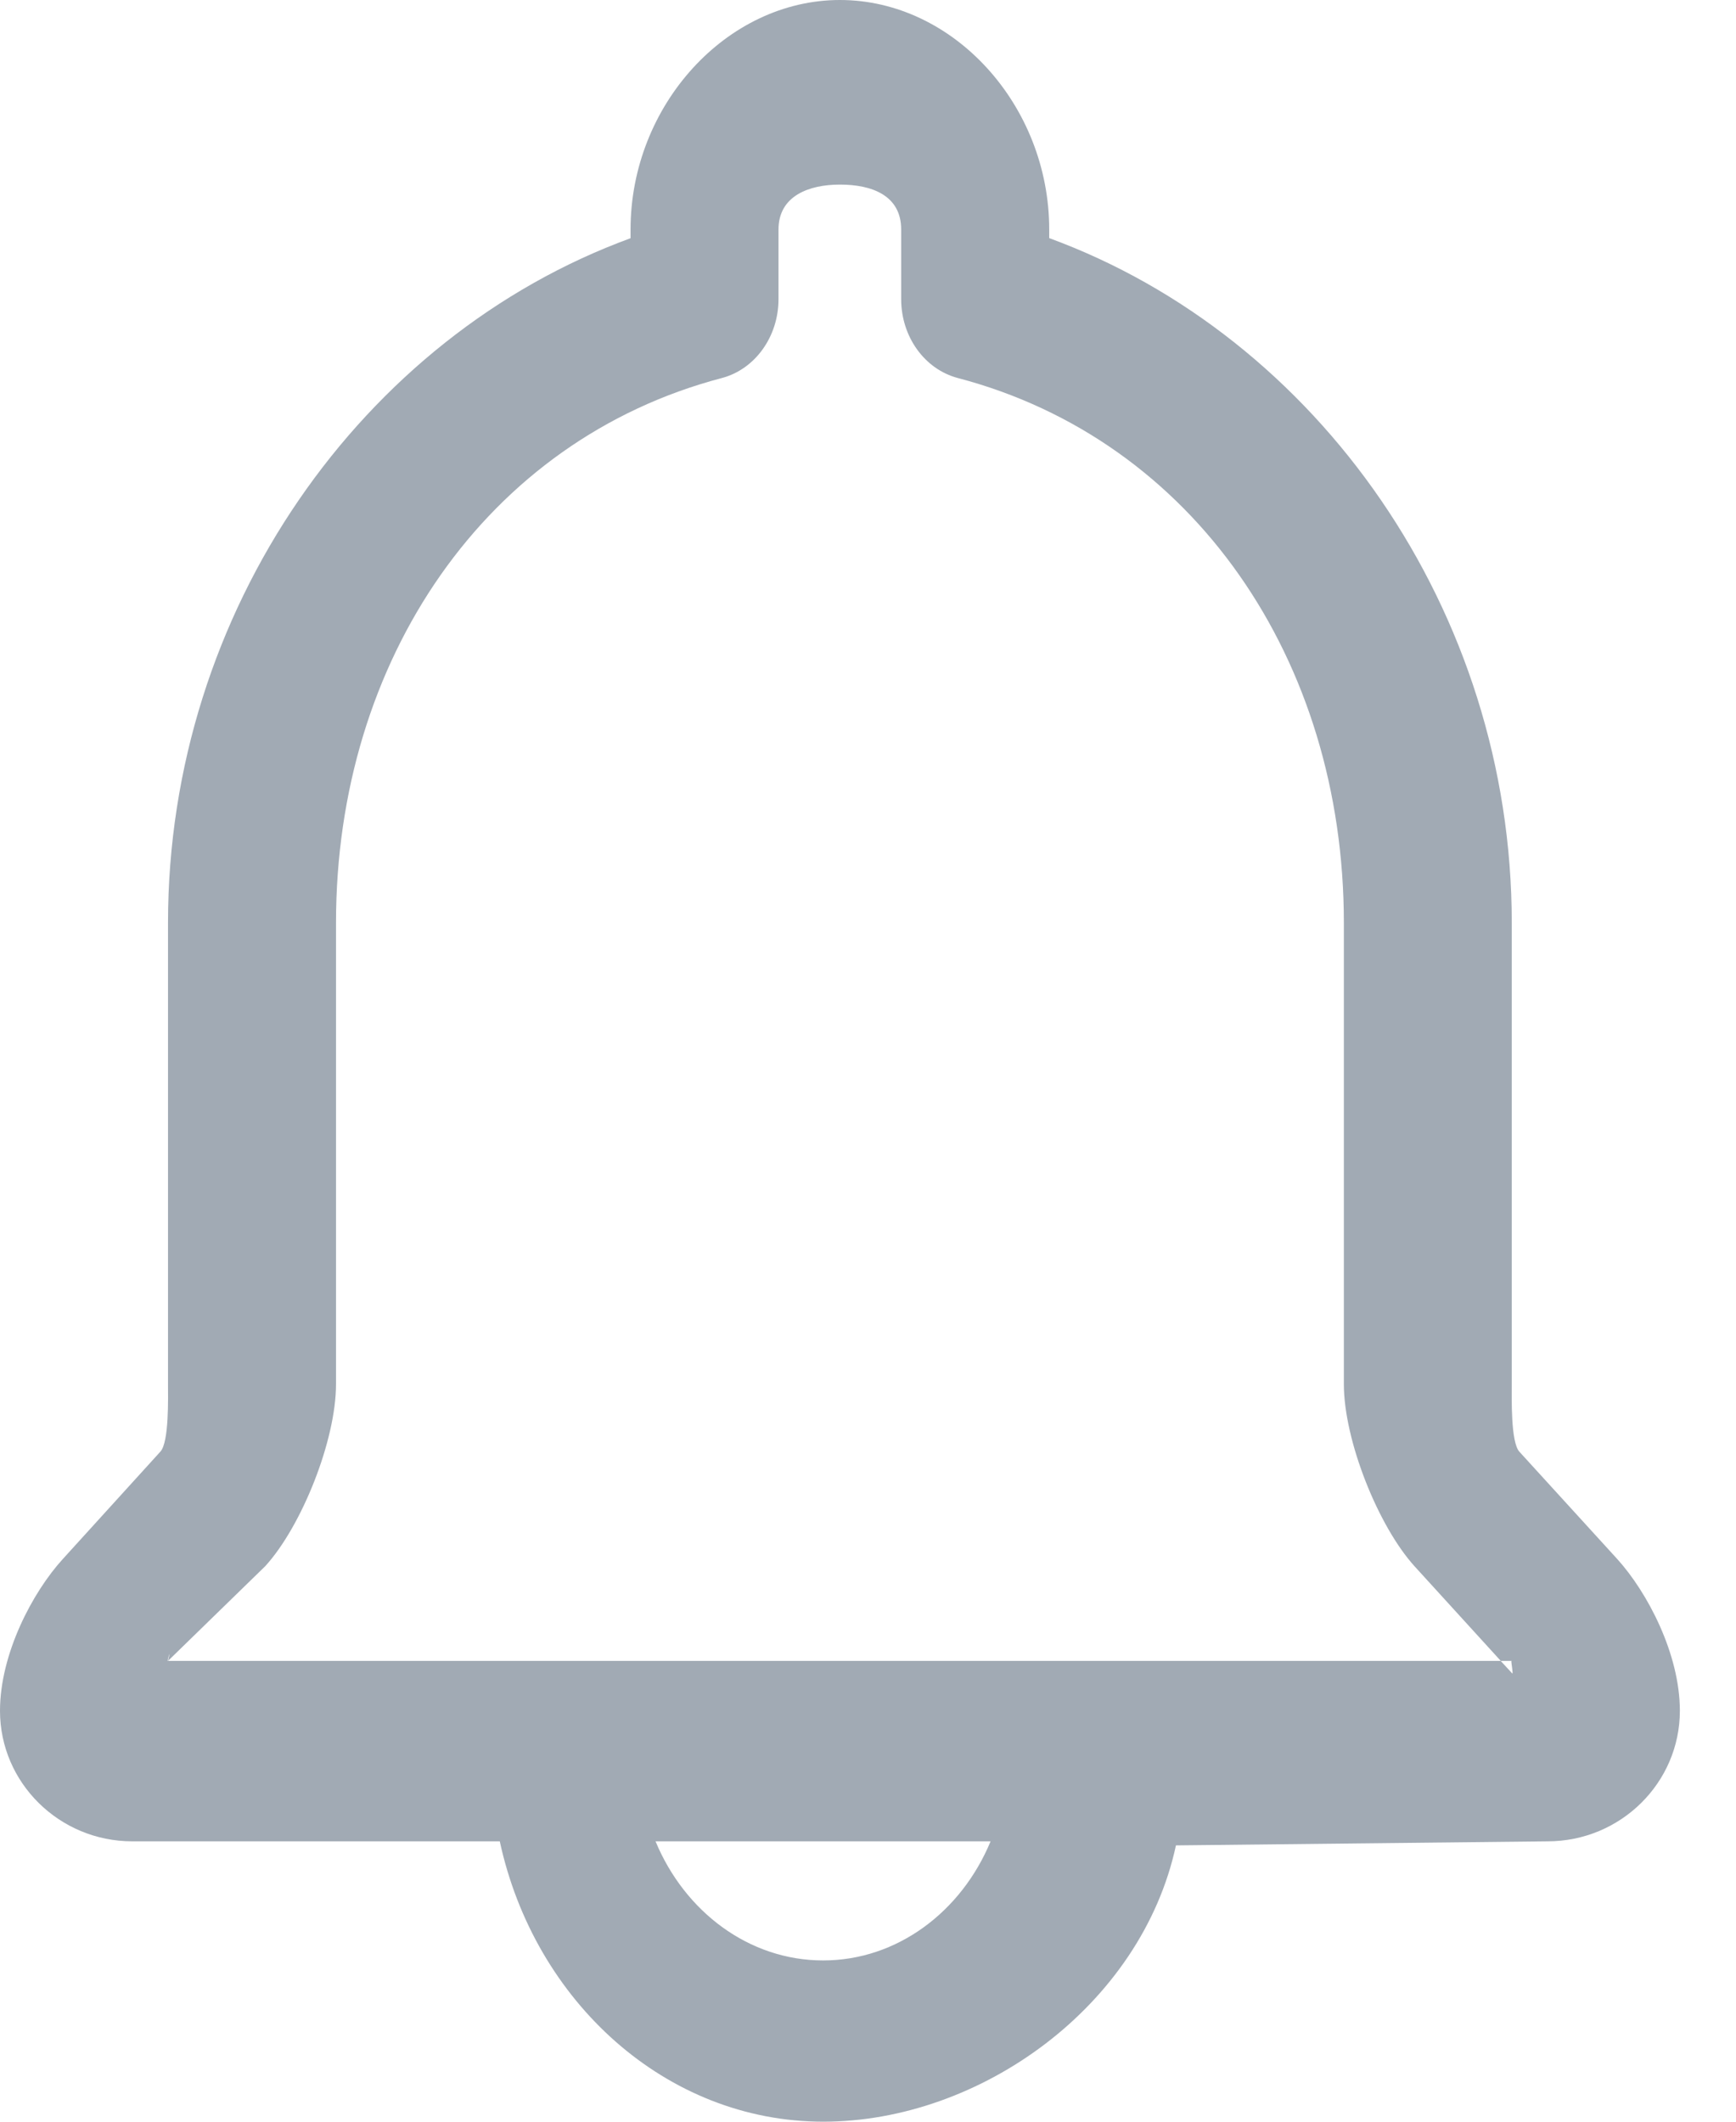 <svg xmlns="http://www.w3.org/2000/svg" width="18" height="22" viewBox="0 0 18 22"><g><g><path fill="#a1aab4" d="M2.75 16.24c.377-.413.734-1.303.734-1.888V9.568c0-2.725 1.558-5.006 4-5.648.345-.091.588-.429.588-.818V2.38c0-.35.317-.466.637-.466.328 0 .635.11.635.466v.722c0 .39.243.727.588.818 2.443.642 4.002 2.923 4.002 5.648v4.784c0 .585.357 1.475.734 1.89l.893.98H1.742zm12.81.982h.111c-.003.017.022.145.008.129zm.115 0h-.004c.001-.003.002-.003.004 0zm-13.933 0c-.016.017.039-.165 0 0zm5.055 1.871h3.474c-.301.728-.967 1.235-1.736 1.235-.771 0-1.436-.507-1.738-1.235zm8.957-4.04c-.091-.1-.079-.56-.079-.701V9.568c0-3.239-2.017-6.08-4.796-7.099V2.38c0-1.287-.992-2.38-2.17-2.38-1.175 0-2.171 1.093-2.171 2.38v.09c-2.78 1.017-4.796 3.859-4.796 7.098v4.784c0 .141.012.601-.079.7L.651 16.166C.338 16.509 0 17.148 0 17.74c0 .746.616 1.353 1.372 1.353h3.81C5.542 20.757 6.909 22 8.536 22c1.626 0 3.298-1.2 3.657-2.865l3.853-.042c.757 0 1.372-.607 1.372-1.354 0-.589-.337-1.229-.65-1.574z"/></g></g></svg>